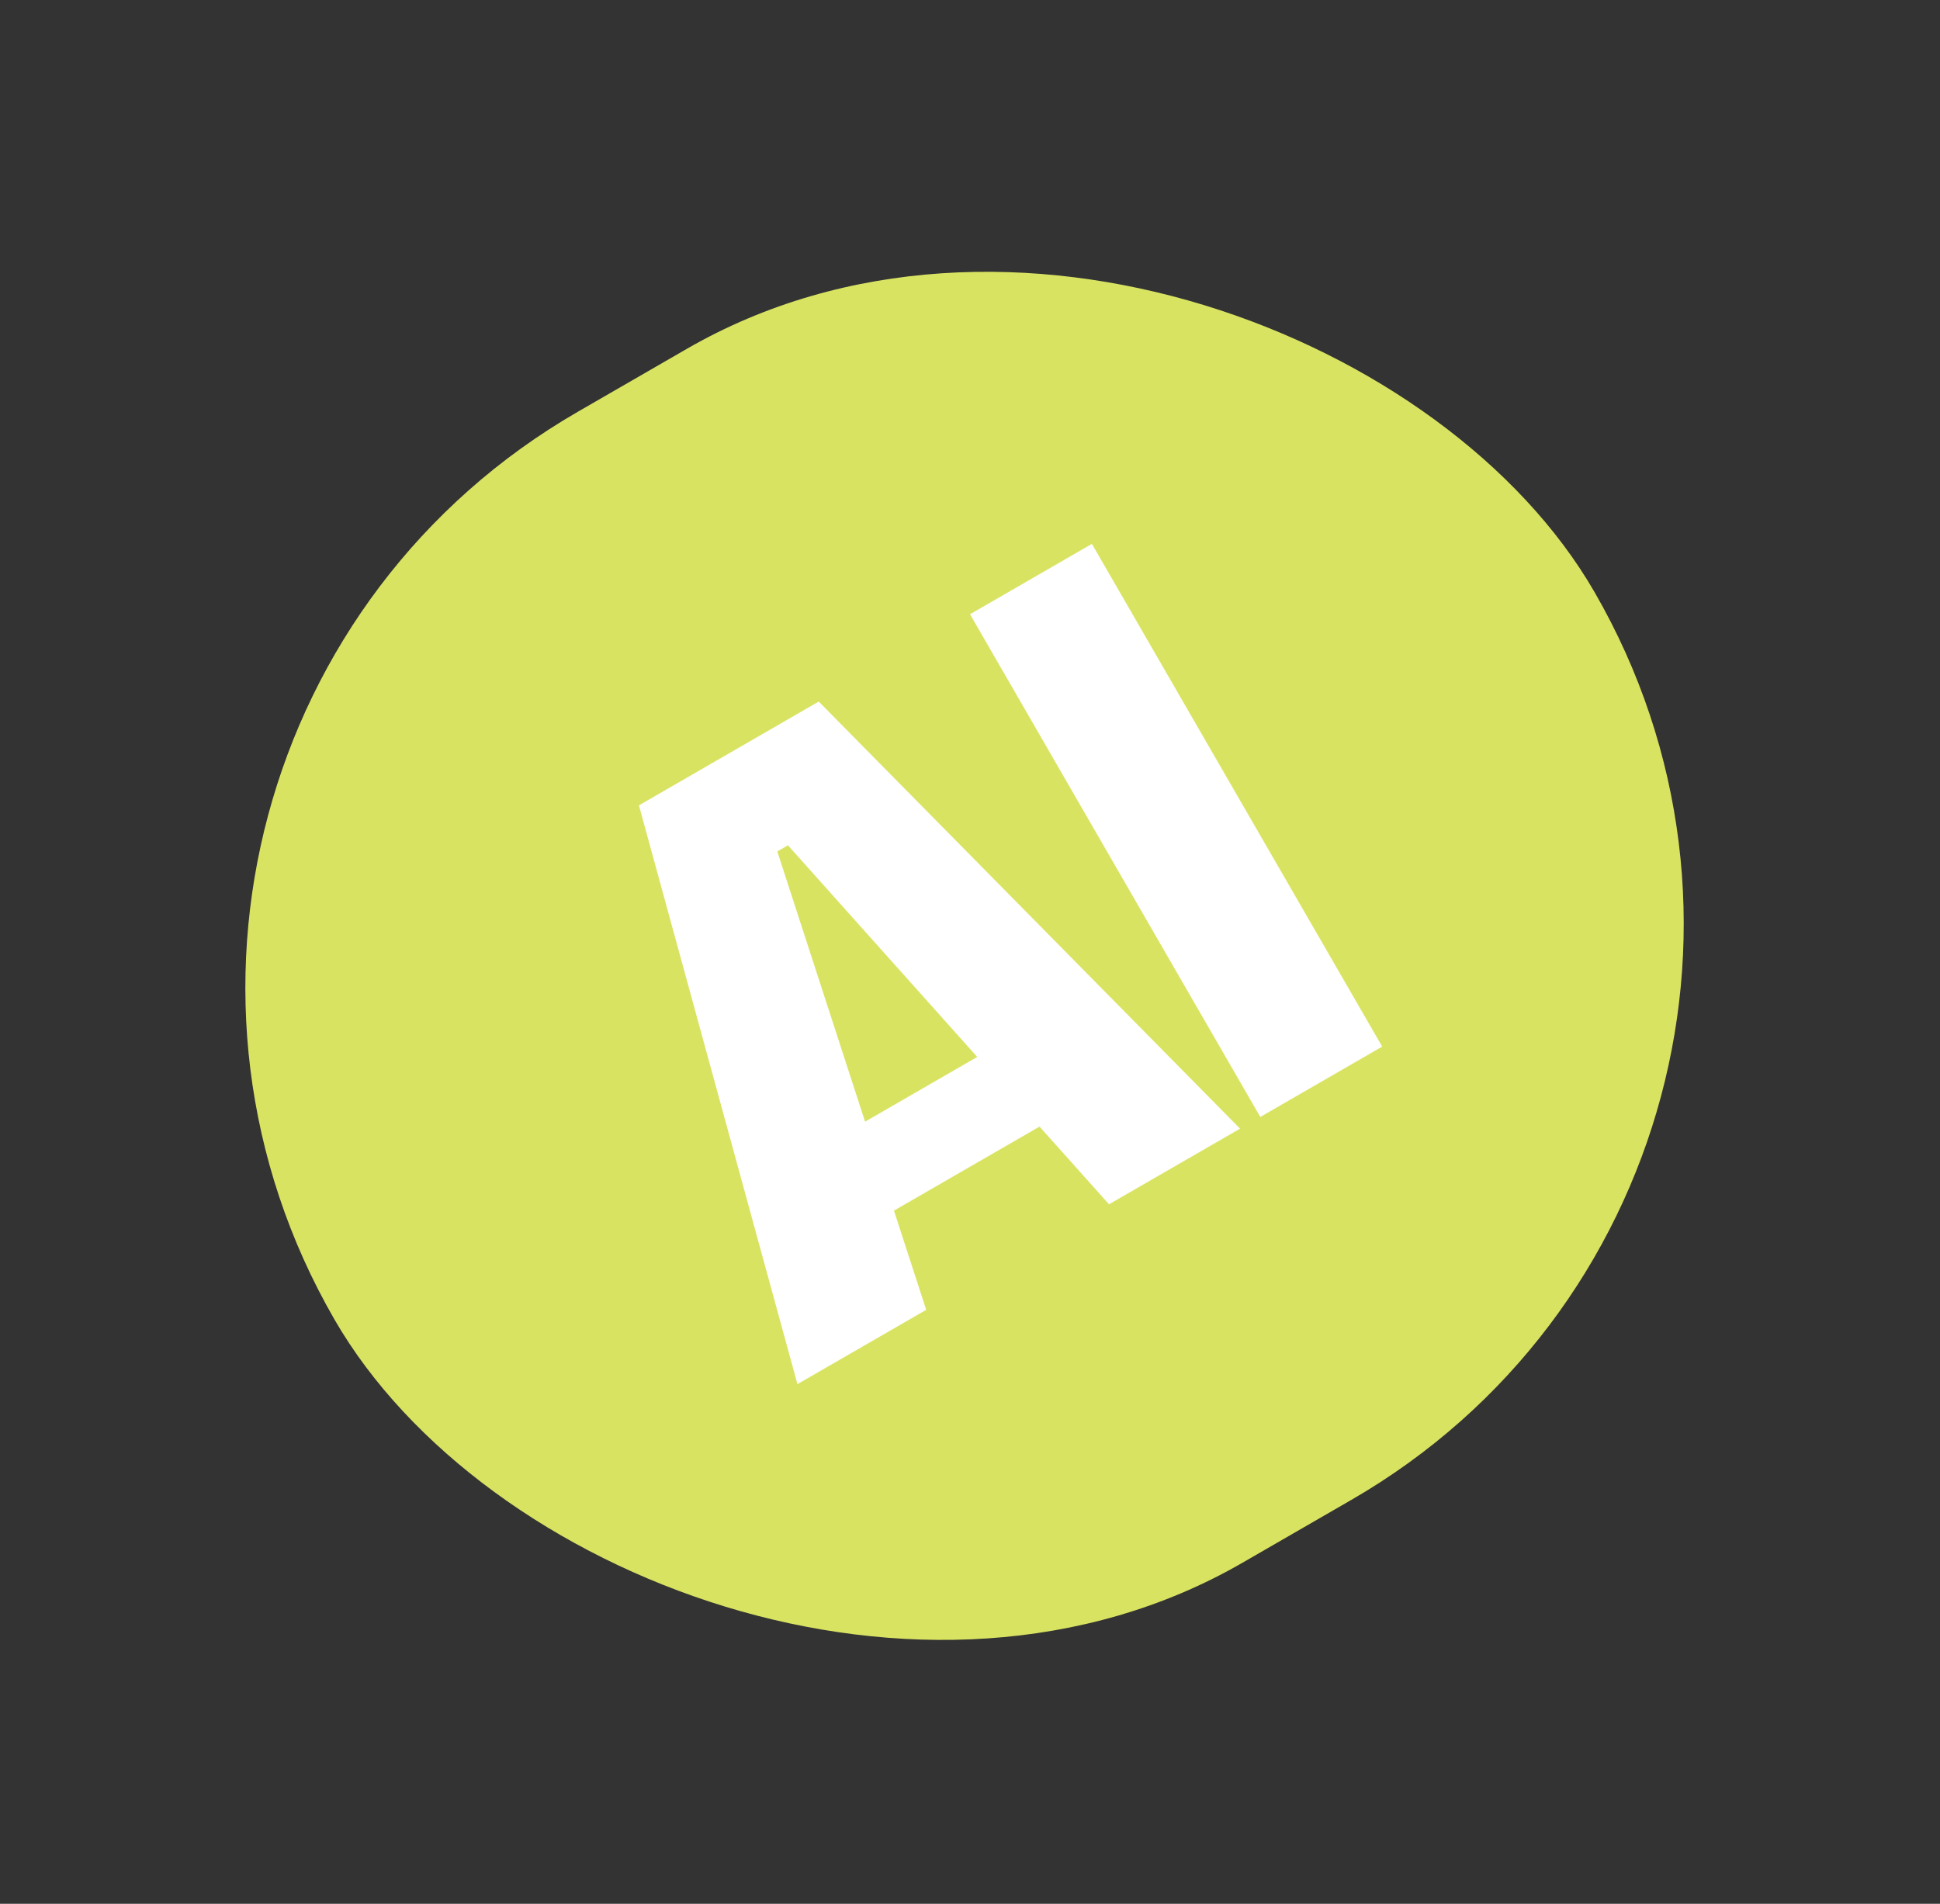 <svg width="108" height="106" viewBox="0 0 108 106" fill="none" xmlns="http://www.w3.org/2000/svg">
<rect x="0" y="0" width="108" height="106" fill="#333333" stroke="none"/>
<rect x="0.122" y="41.428" width="81" height="74" rx="37" transform="rotate(-30 0.122 41.428)" fill="#D9E362"/>
<path d="M70.161 62.191L54.001 34.201L60.786 30.283L76.947 58.273L70.161 62.191Z" fill="white"/>
<path d="M44.394 77.067L35.57 44.842L45.579 39.063L69.034 62.842L61.739 67.053L43.865 47.064L43.272 47.407L51.561 72.93L44.394 77.067ZM46.812 69.112L44.266 64.701L59.067 56.156L61.613 60.567L46.812 69.112Z" fill="white"/>
</svg>
